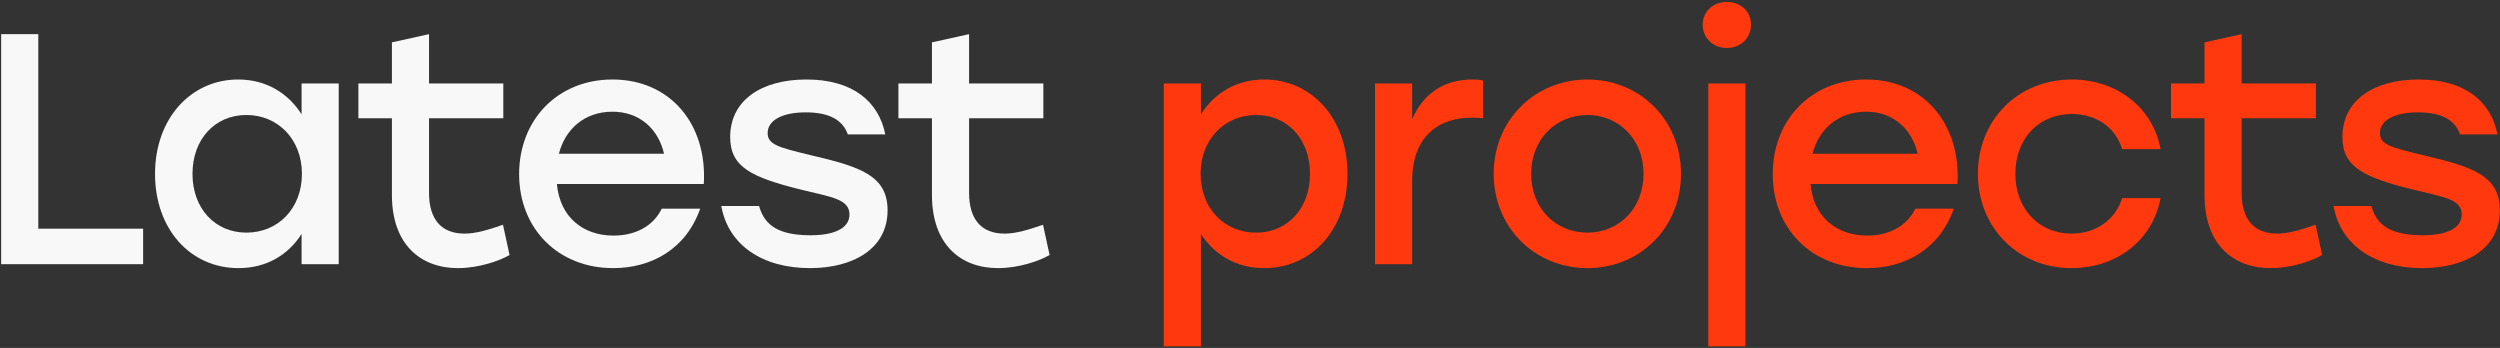 <?xml version="1.0" encoding="UTF-8"?> <svg xmlns="http://www.w3.org/2000/svg" width="776" height="108" viewBox="0 0 776 108" fill="none"><rect x="0" y="0" width="776" height="108" fill="#333333" stroke="none"/> <path d="M11.889 70.984V10.6H0.363V82H44.427V70.984H11.889Z" fill="#F8F8F8"></path> <path d="M93.614 25.9V35.488C89.534 29.062 82.802 24.676 73.928 24.676C59.24 24.676 48.122 36.814 48.122 53.95C48.122 71.086 59.036 83.224 74.03 83.224C82.802 83.224 89.534 79.042 93.614 72.616V82H105.14V25.9H93.614ZM76.478 72.208C66.788 72.208 59.75 64.762 59.75 53.95C59.75 43.24 66.686 35.692 76.478 35.692C86.27 35.692 93.716 43.24 93.716 53.95C93.716 64.762 86.27 72.208 76.478 72.208Z" fill="#F8F8F8"></path> <path d="M156.125 69.76C151.739 71.29 147.761 72.514 144.191 72.514C136.949 72.514 133.175 68.026 133.175 59.866V36.712H156.227V25.9H133.175V10.6L121.649 13.15V25.9H111.245V36.712H121.649V60.478C121.649 75.982 130.625 83.224 142.151 83.224C148.577 83.224 155.105 80.98 158.165 79.144L156.125 69.76Z" fill="#F8F8F8"></path> <path d="M190.103 24.676C173.171 24.676 161.135 37.12 161.135 54.052C161.135 70.984 173.273 83.224 190.307 83.224C202.241 83.224 212.951 77.308 217.337 64.762H205.403C202.751 70.27 197.141 73.126 190.409 73.126C181.025 73.126 173.783 67.414 172.865 57.112H218.459C219.581 38.65 208.157 24.676 190.103 24.676ZM190.103 34.672C198.569 34.672 204.383 40.078 206.117 47.728H173.477C175.415 40.18 181.331 34.672 190.103 34.672Z" fill="#F8F8F8"></path> <path d="M251.435 83.224C264.695 83.224 275.507 77.308 275.507 65.272C275.507 54.358 266.735 51.706 251.537 48.136C241.745 45.79 238.277 44.872 238.277 41.302C238.277 37.426 242.663 34.876 250.109 34.876C257.249 34.876 261.533 37.12 263.165 41.71H274.793C272.753 31.51 264.695 24.676 250.313 24.676C236.237 24.676 226.649 31.204 226.649 42.526C226.649 51.91 233.279 55.072 248.987 58.948C258.371 61.192 263.675 61.906 263.675 66.598C263.675 70.78 259.085 73.024 251.639 73.024C241.949 73.024 237.359 70.168 235.625 63.946H223.895C226.037 76.084 236.645 83.224 251.435 83.224Z" fill="#F8F8F8"></path> <path d="M323.752 69.76C319.366 71.29 315.388 72.514 311.818 72.514C304.576 72.514 300.802 68.026 300.802 59.866V36.712H323.854V25.9H300.802V10.6L289.276 13.15V25.9H278.872V36.712H289.276V60.478C289.276 75.982 298.252 83.224 309.778 83.224C316.204 83.224 322.732 80.98 325.792 79.144L323.752 69.76Z" fill="#F8F8F8"></path> <path d="M392.454 24.676C383.58 24.676 376.848 29.062 372.768 35.488V25.9H361.242V107.5H372.768V72.616C376.848 78.94 383.58 83.224 392.352 83.224C407.346 83.224 418.26 71.086 418.26 53.95C418.26 36.814 407.142 24.676 392.454 24.676ZM389.904 72.208C380.112 72.208 372.666 64.762 372.666 53.95C372.666 43.24 380.112 35.692 389.904 35.692C399.696 35.692 406.632 43.24 406.632 53.95C406.632 64.762 399.594 72.208 389.904 72.208Z" fill="#FF390D"></path> <path d="M456.993 24.676C448.119 24.676 441.693 29.164 438.327 37.018V25.9H426.801V82H438.327V56.296C438.327 42.424 446.385 36.508 456.891 36.508C458.421 36.508 459.339 36.61 460.359 36.712V24.982C459.543 24.778 458.421 24.676 456.993 24.676Z" fill="#FF390D"></path> <path d="M492.711 24.676C476.697 24.676 463.641 37.018 463.641 53.95C463.641 70.678 476.493 83.224 492.711 83.224C509.031 83.224 521.781 70.78 521.781 53.95C521.781 37.018 508.827 24.676 492.711 24.676ZM492.711 35.692C502.401 35.692 510.153 43.138 510.153 53.95C510.153 64.762 502.503 72.208 492.711 72.208C482.919 72.208 475.269 64.762 475.269 53.95C475.269 43.138 483.021 35.692 492.711 35.692Z" fill="#FF390D"></path> <path d="M535.963 0.604C531.781 0.604 528.517 3.562 528.517 7.642C528.517 11.824 531.781 14.884 535.963 14.884C540.349 14.884 543.511 11.824 543.511 7.642C543.511 3.562 540.349 0.604 535.963 0.604ZM530.251 107.5H541.777V25.9H530.251V107.5Z" fill="#FF390D"></path> <path d="M579.226 24.676C562.294 24.676 550.258 37.12 550.258 54.052C550.258 70.984 562.396 83.224 579.43 83.224C591.364 83.224 602.074 77.308 606.46 64.762H594.526C591.874 70.27 586.264 73.126 579.532 73.126C570.148 73.126 562.906 67.414 561.988 57.112H607.582C608.704 38.65 597.28 24.676 579.226 24.676ZM579.226 34.672C587.692 34.672 593.506 40.078 595.24 47.728H562.6C564.538 40.18 570.454 34.672 579.226 34.672Z" fill="#FF390D"></path> <path d="M643.006 83.224C656.164 83.224 667.996 75.37 670.648 61.498H658.714C656.572 68.434 650.35 72.514 643.006 72.514C632.908 72.514 625.564 64.864 625.564 53.95C625.564 43.138 632.704 35.386 643.108 35.386C650.35 35.386 656.572 39.262 658.714 46.3H670.648C668.098 32.734 656.368 24.676 643.108 24.676C626.38 24.676 613.936 37.222 613.936 53.95C613.936 70.678 626.38 83.224 643.006 83.224Z" fill="#FF390D"></path> <path d="M718.751 69.76C714.365 71.29 710.387 72.514 706.817 72.514C699.575 72.514 695.801 68.026 695.801 59.866V36.712H718.853V25.9H695.801V10.6L684.275 13.15V25.9H673.871V36.712H684.275V60.478C684.275 75.982 693.251 83.224 704.777 83.224C711.203 83.224 717.731 80.98 720.791 79.144L718.751 69.76Z" fill="#FF390D"></path> <path d="M751.877 83.224C765.137 83.224 775.949 77.308 775.949 65.272C775.949 54.358 767.177 51.706 751.979 48.136C742.187 45.79 738.719 44.872 738.719 41.302C738.719 37.426 743.105 34.876 750.551 34.876C757.691 34.876 761.975 37.12 763.607 41.71H775.235C773.195 31.51 765.137 24.676 750.755 24.676C736.679 24.676 727.091 31.204 727.091 42.526C727.091 51.91 733.721 55.072 749.429 58.948C758.813 61.192 764.117 61.906 764.117 66.598C764.117 70.78 759.527 73.024 752.081 73.024C742.391 73.024 737.801 70.168 736.067 63.946H724.337C726.479 76.084 737.087 83.224 751.877 83.224Z" fill="#FF390D"></path> </svg> 
